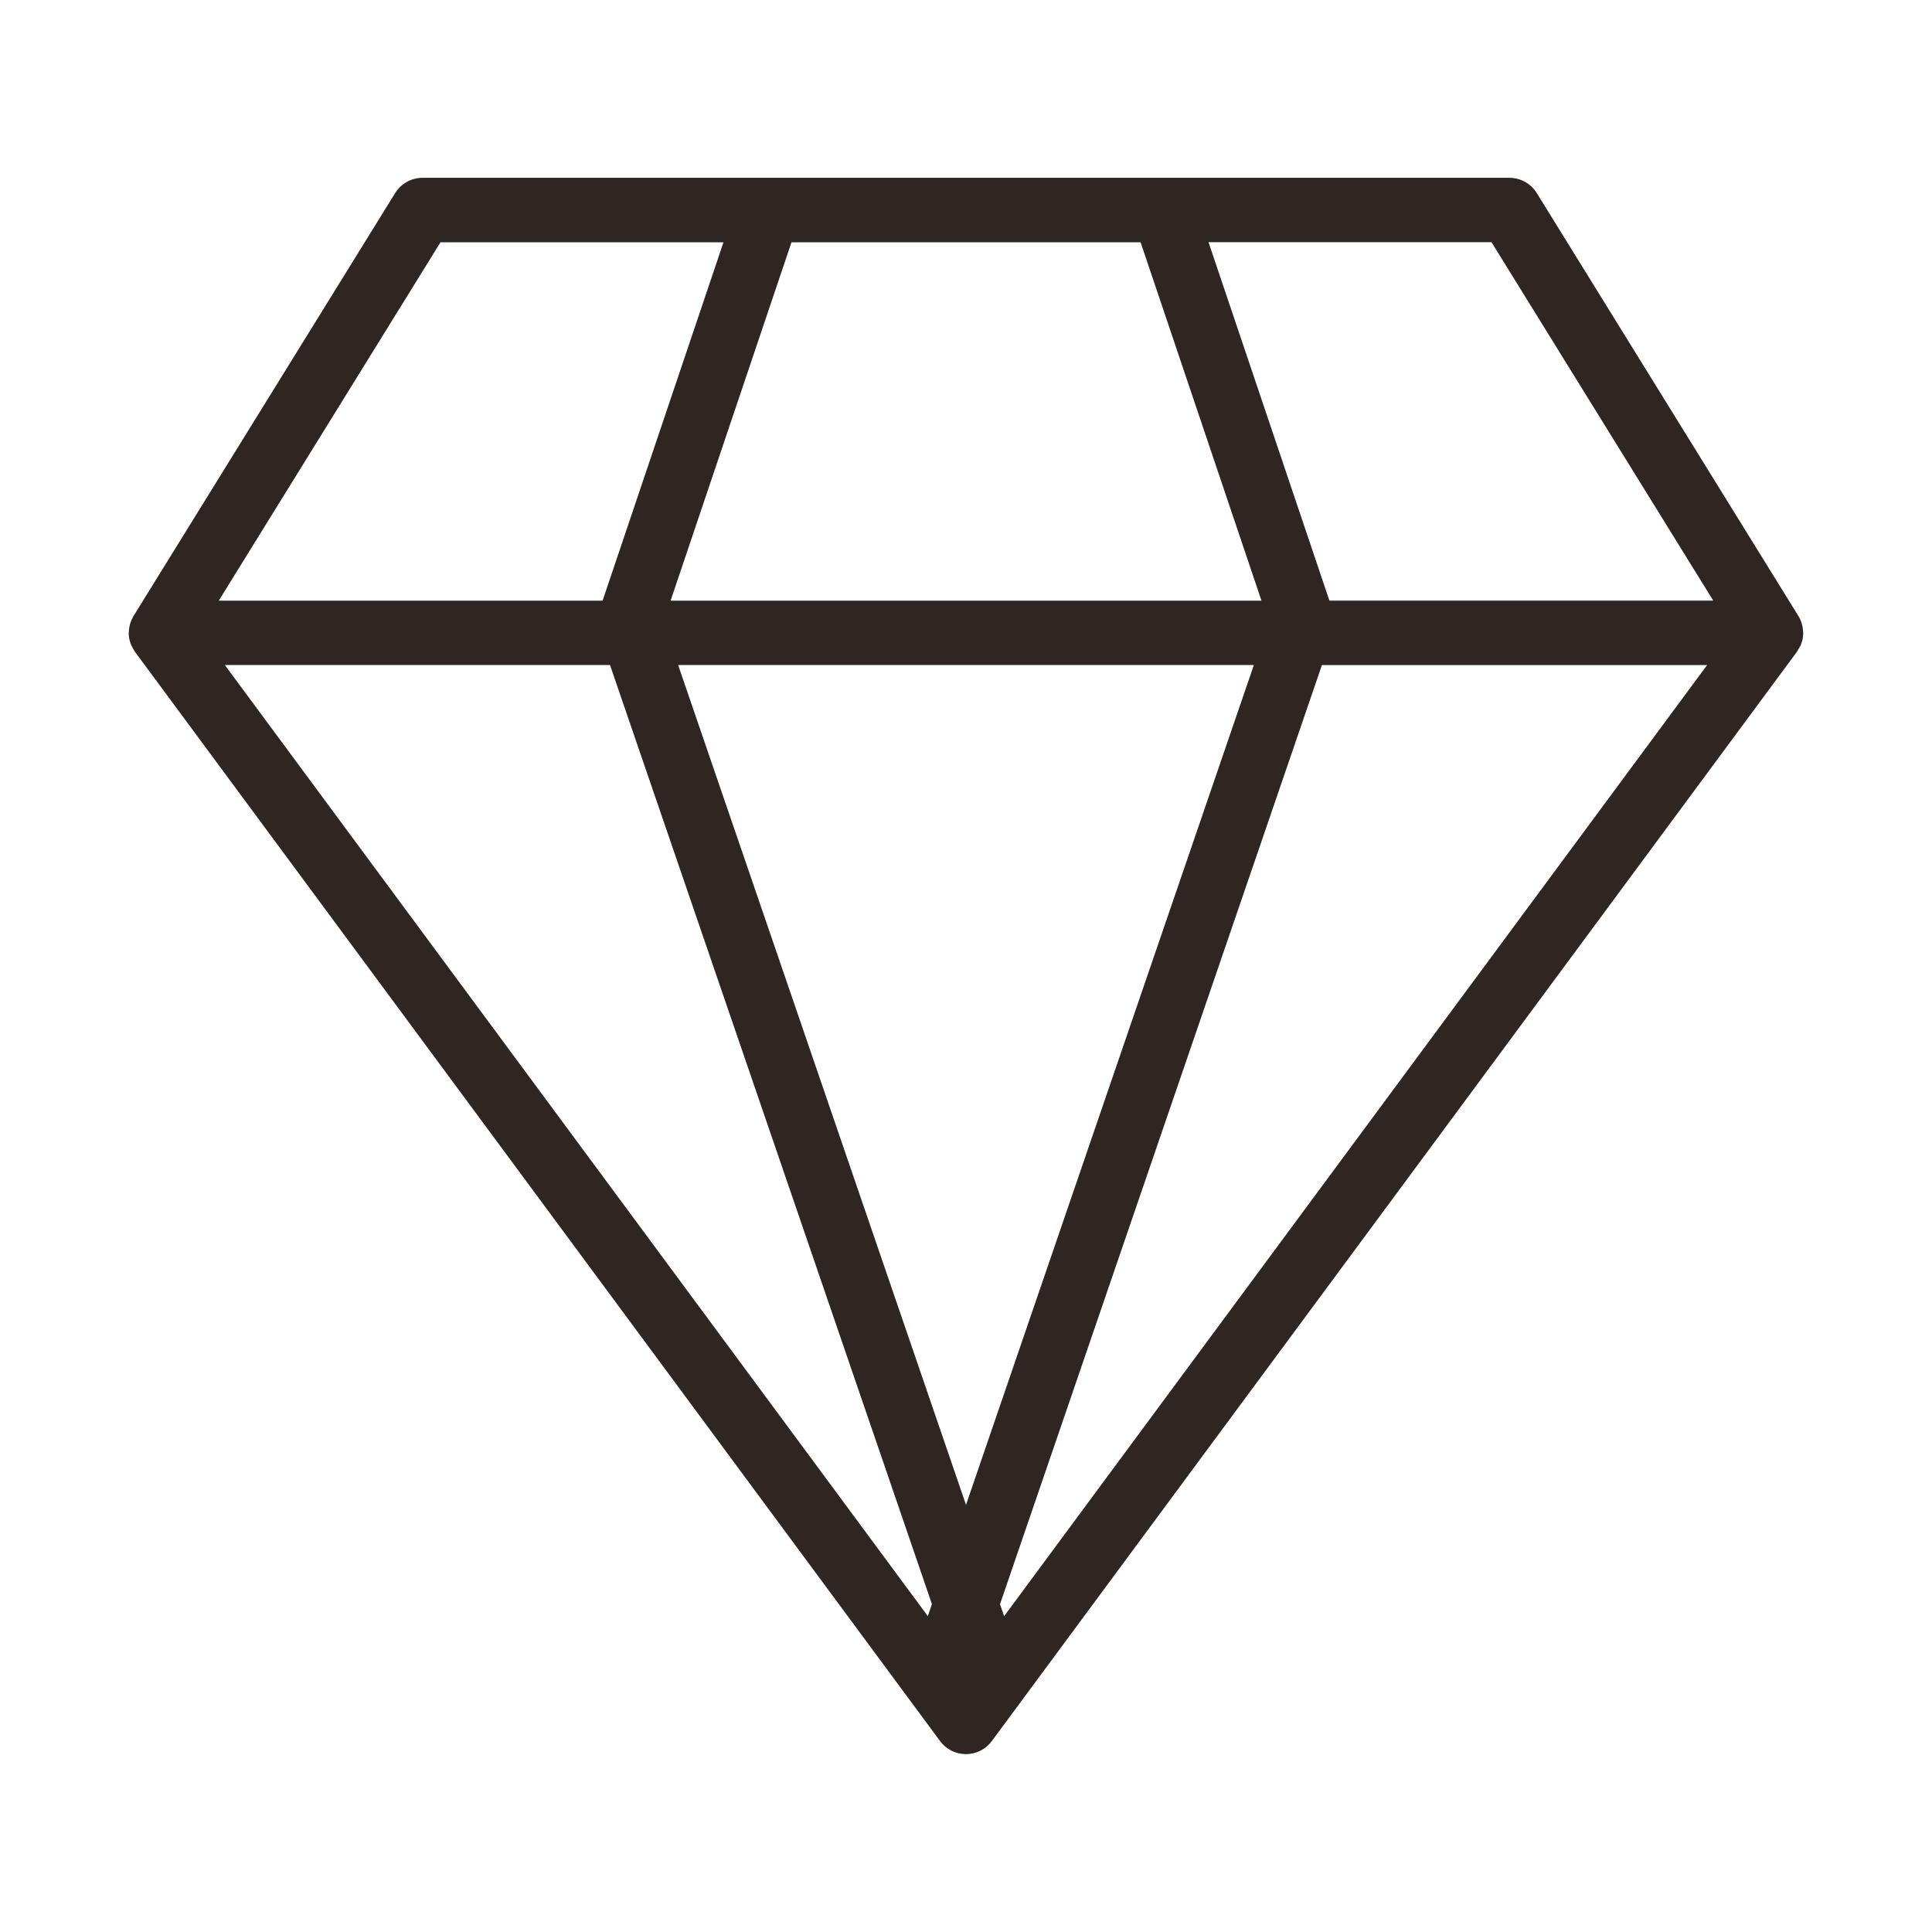 <svg xmlns="http://www.w3.org/2000/svg" id="Icon_Outlined" data-name="Icon Outlined" viewBox="0 0 300 300"><defs><style>      .cls-1 {        fill: #2f2522;      }    </style></defs><path class="cls-1" d="M279.53,100.36c.04-.09.08-.18.12-.28.09-.22.15-.44.21-.67.01-.06.04-.12.05-.18.06-.29.08-.59.09-.89,0-.03,0-.05,0-.08,0-.05-.01-.1-.02-.16,0-.23-.03-.46-.07-.68-.02-.09-.03-.18-.05-.27-.06-.26-.14-.51-.24-.76-.01-.03-.02-.06-.03-.09-.1-.23-.21-.46-.35-.67l-40.61-65.65c-.91-1.47-2.52-2.37-4.25-2.37H65.61c-1.73,0-3.34.9-4.25,2.37L20.75,95.63c-.13.22-.25.44-.35.67-.01.03-.02.06-.03.09-.1.25-.18.5-.24.76-.02.09-.03.18-.05.27-.04.23-.06.46-.07.68,0,.05-.02.1-.02.16,0,.03,0,.05,0,.08,0,.3.03.6.09.89.01.06.03.12.05.17.05.23.12.45.21.67.04.09.08.18.12.27.09.18.18.36.29.54.05.08.09.16.15.24.02.03.04.07.07.11l125,169.12c.94,1.28,2.43,2.03,4.02,2.03s3.08-.75,4.02-2.03l125-169.12s.04-.07.06-.1c.06-.08.1-.16.15-.25.11-.17.2-.35.29-.53ZM155.92,250.96l-.64-1.86,49.99-145.83h59.81l-109.16,147.69ZM34.91,103.26h59.81l49.99,145.83-.64,1.86L34.91,103.26ZM177.11,37.62l18.77,55.65h-91.75l18.77-55.65h54.21ZM194.7,103.26l-44.7,130.41-44.7-130.41h89.4ZM266.03,93.26h-59.6l-18.77-55.65h43.94l34.43,55.65ZM68.4,37.62h43.94l-18.77,55.65h-59.6l34.43-55.65Z"></path></svg>